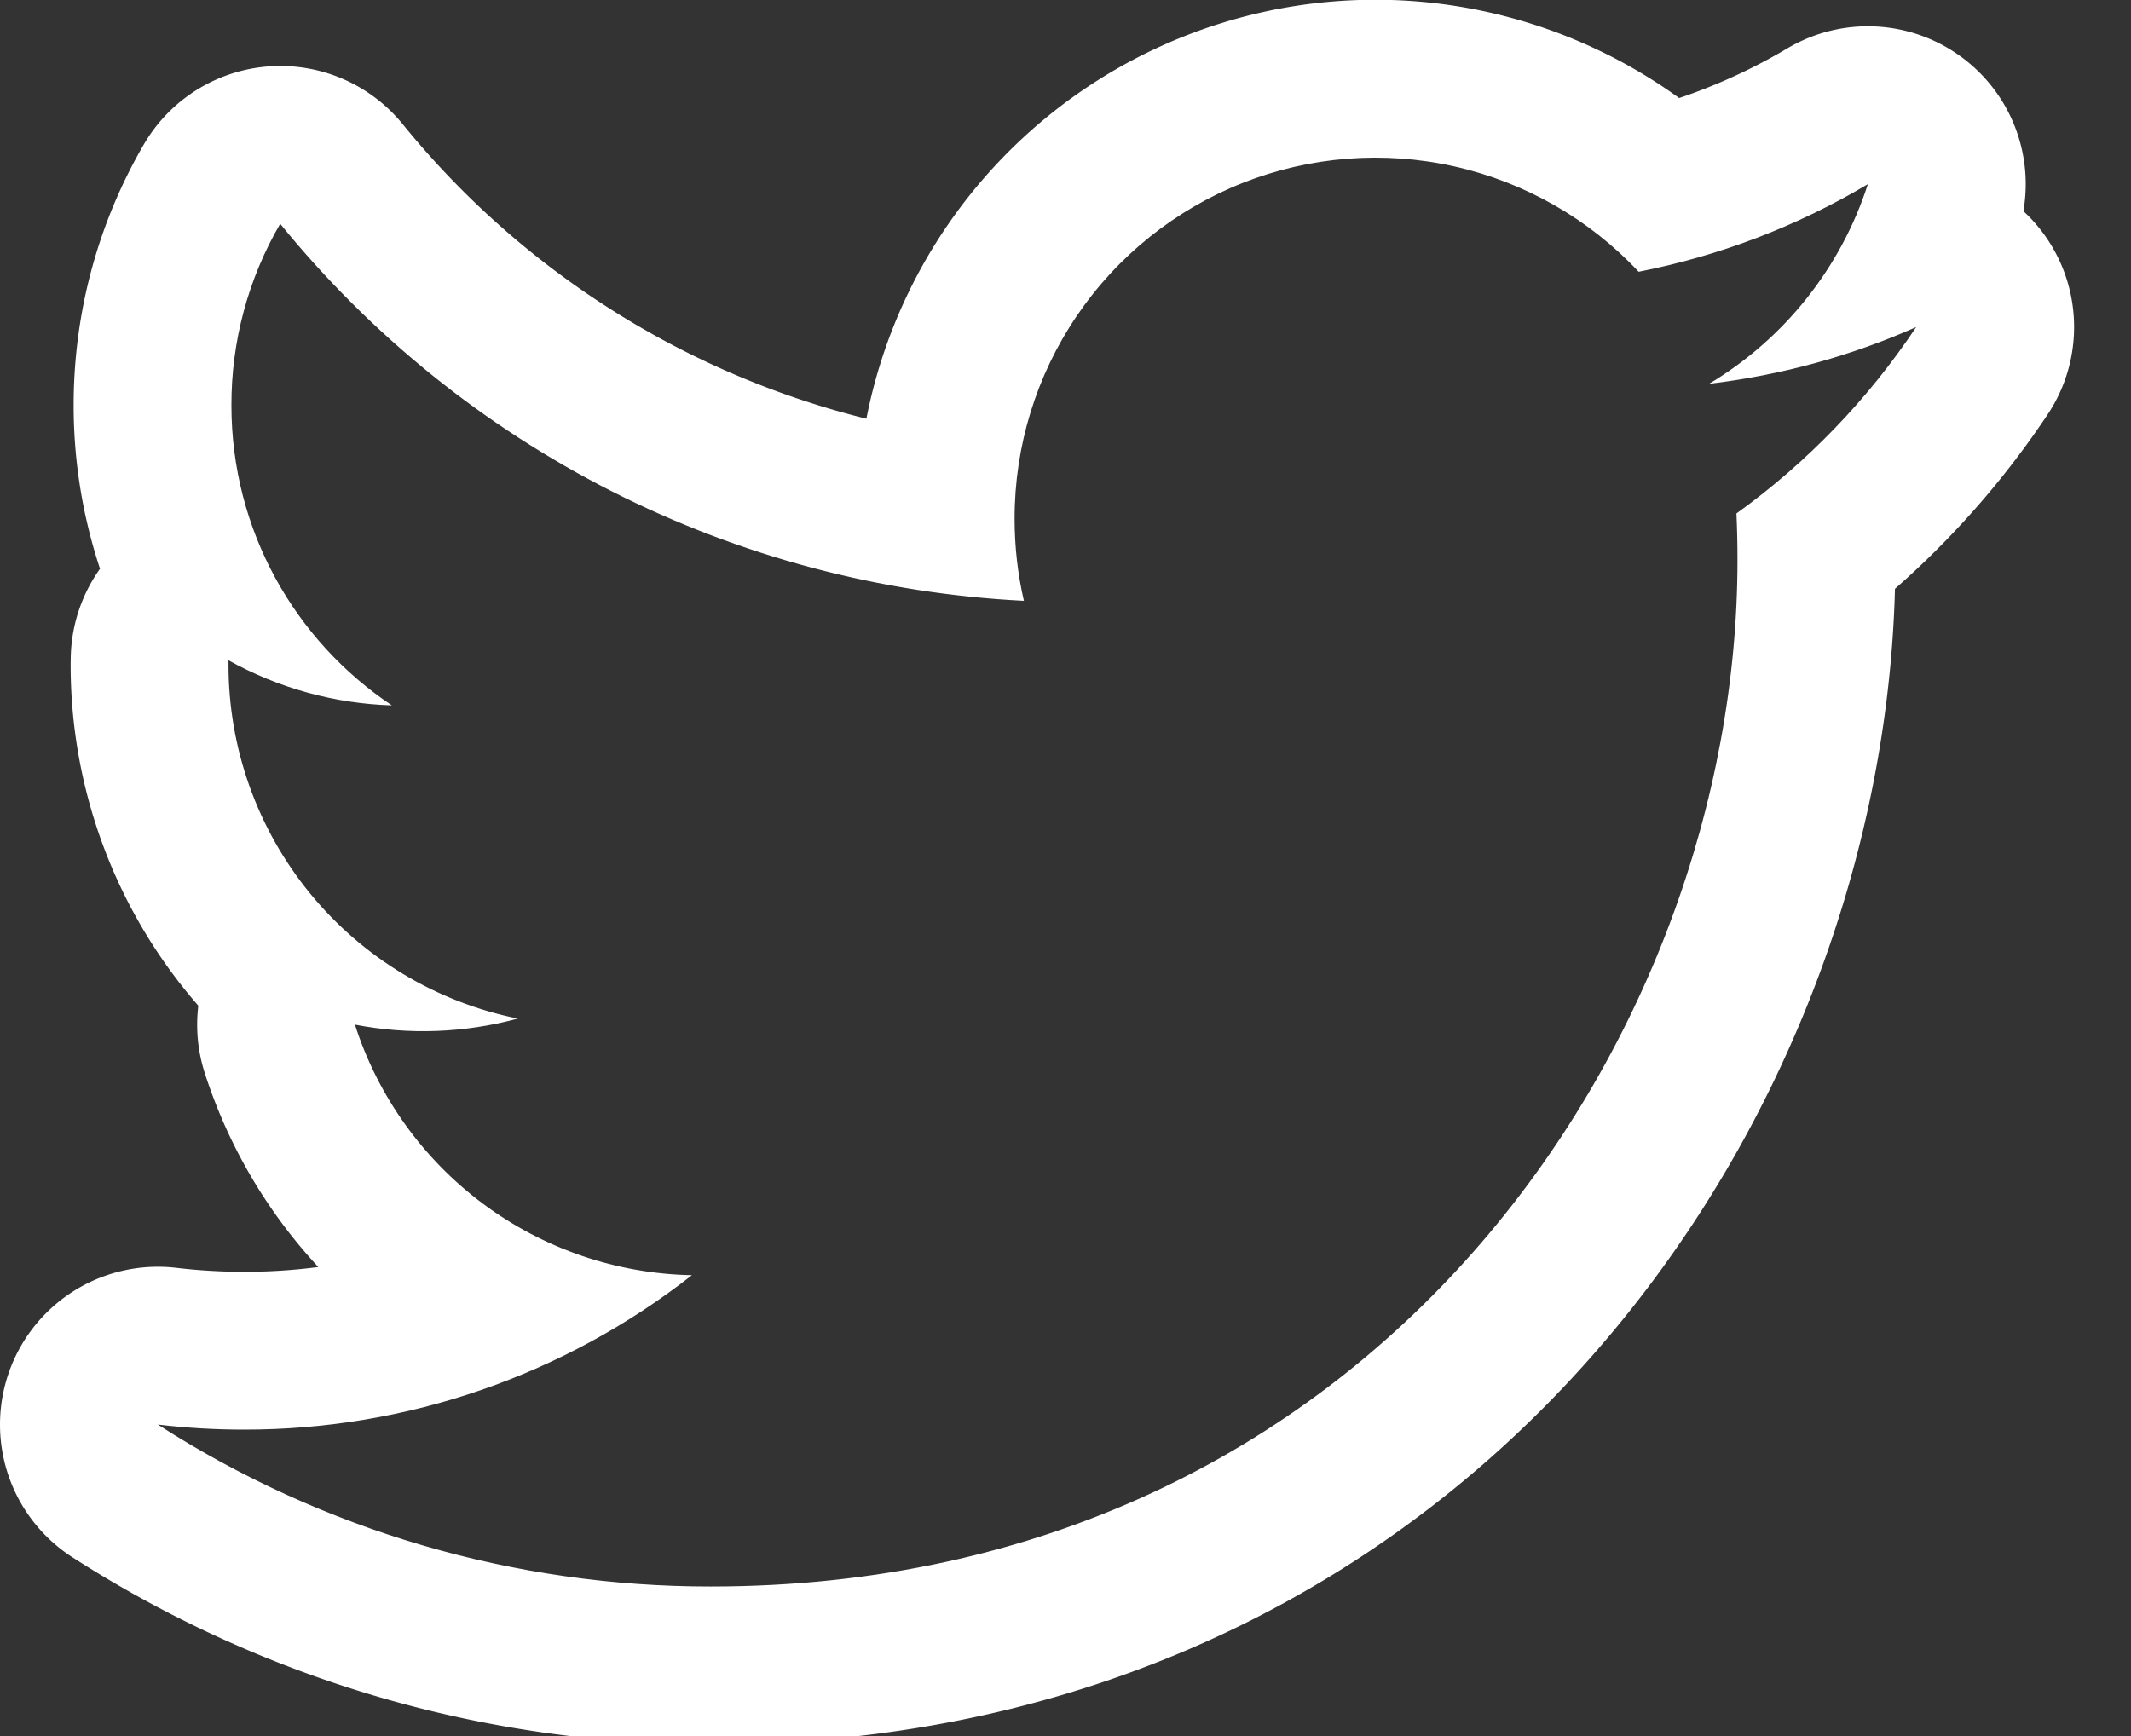 <svg xmlns="http://www.w3.org/2000/svg" width="27" height="22" viewBox="0 0 27 22"><rect x="0" y="0" width="27" height="22" fill="#333333" stroke="none"/><defs><clipPath id="j1m0a"><path fill="#fff" d="M0 23V0h27v23zM24.28 4.144c-.818.364-1.7.609-2.626.72a4.592 4.592 0 0 0 2.012-2.53 9.125 9.125 0 0 1-2.904 1.11 4.571 4.571 0 0 0-7.907 3.128c0 .358.04.706.118 1.042A12.98 12.98 0 0 1 3.55 2.836a4.55 4.55 0 0 0-.618 2.3c0 1.585.807 2.985 2.033 3.803a4.553 4.553 0 0 1-2.07-.571v.058a4.572 4.572 0 0 0 3.666 4.482 4.565 4.565 0 0 1-2.064.077 4.576 4.576 0 0 0 4.27 3.175 9.175 9.175 0 0 1-5.678 1.957A9.26 9.26 0 0 1 2 18.053a12.93 12.93 0 0 0 7.007 2.052c8.41 0 13.007-6.963 13.007-13.004 0-.199-.004-.397-.013-.594a9.195 9.195 0 0 0 2.278-2.363z"/></clipPath></defs><g><g><path fill="none" stroke="#fff" stroke-linecap="round" stroke-linejoin="round" stroke-miterlimit="50" stroke-width="4" d="M22 6.507c.01.197.014.395.014.594 0 6.04-4.596 13.004-13.007 13.004A12.93 12.93 0 0 1 2 18.053a9.26 9.26 0 0 0 1.09.064 9.175 9.175 0 0 0 5.678-1.957 4.576 4.576 0 0 1-4.27-3.175 4.608 4.608 0 0 0 2.064-.077 4.572 4.572 0 0 1-3.667-4.482l.001-.058c.616.342 1.32.548 2.07.571a4.568 4.568 0 0 1-2.033-3.804c0-.838.225-1.624.618-2.299a12.98 12.98 0 0 0 9.422 4.778 4.566 4.566 0 0 1-.118-1.043 4.571 4.571 0 0 1 7.907-3.128 9.125 9.125 0 0 0 2.904-1.11 4.592 4.592 0 0 1-2.012 2.53 9.088 9.088 0 0 0 2.625-.719 9.195 9.195 0 0 1-2.278 2.363z" clip-path="url(&quot;#j1m0a&quot;)"/></g></g></svg>